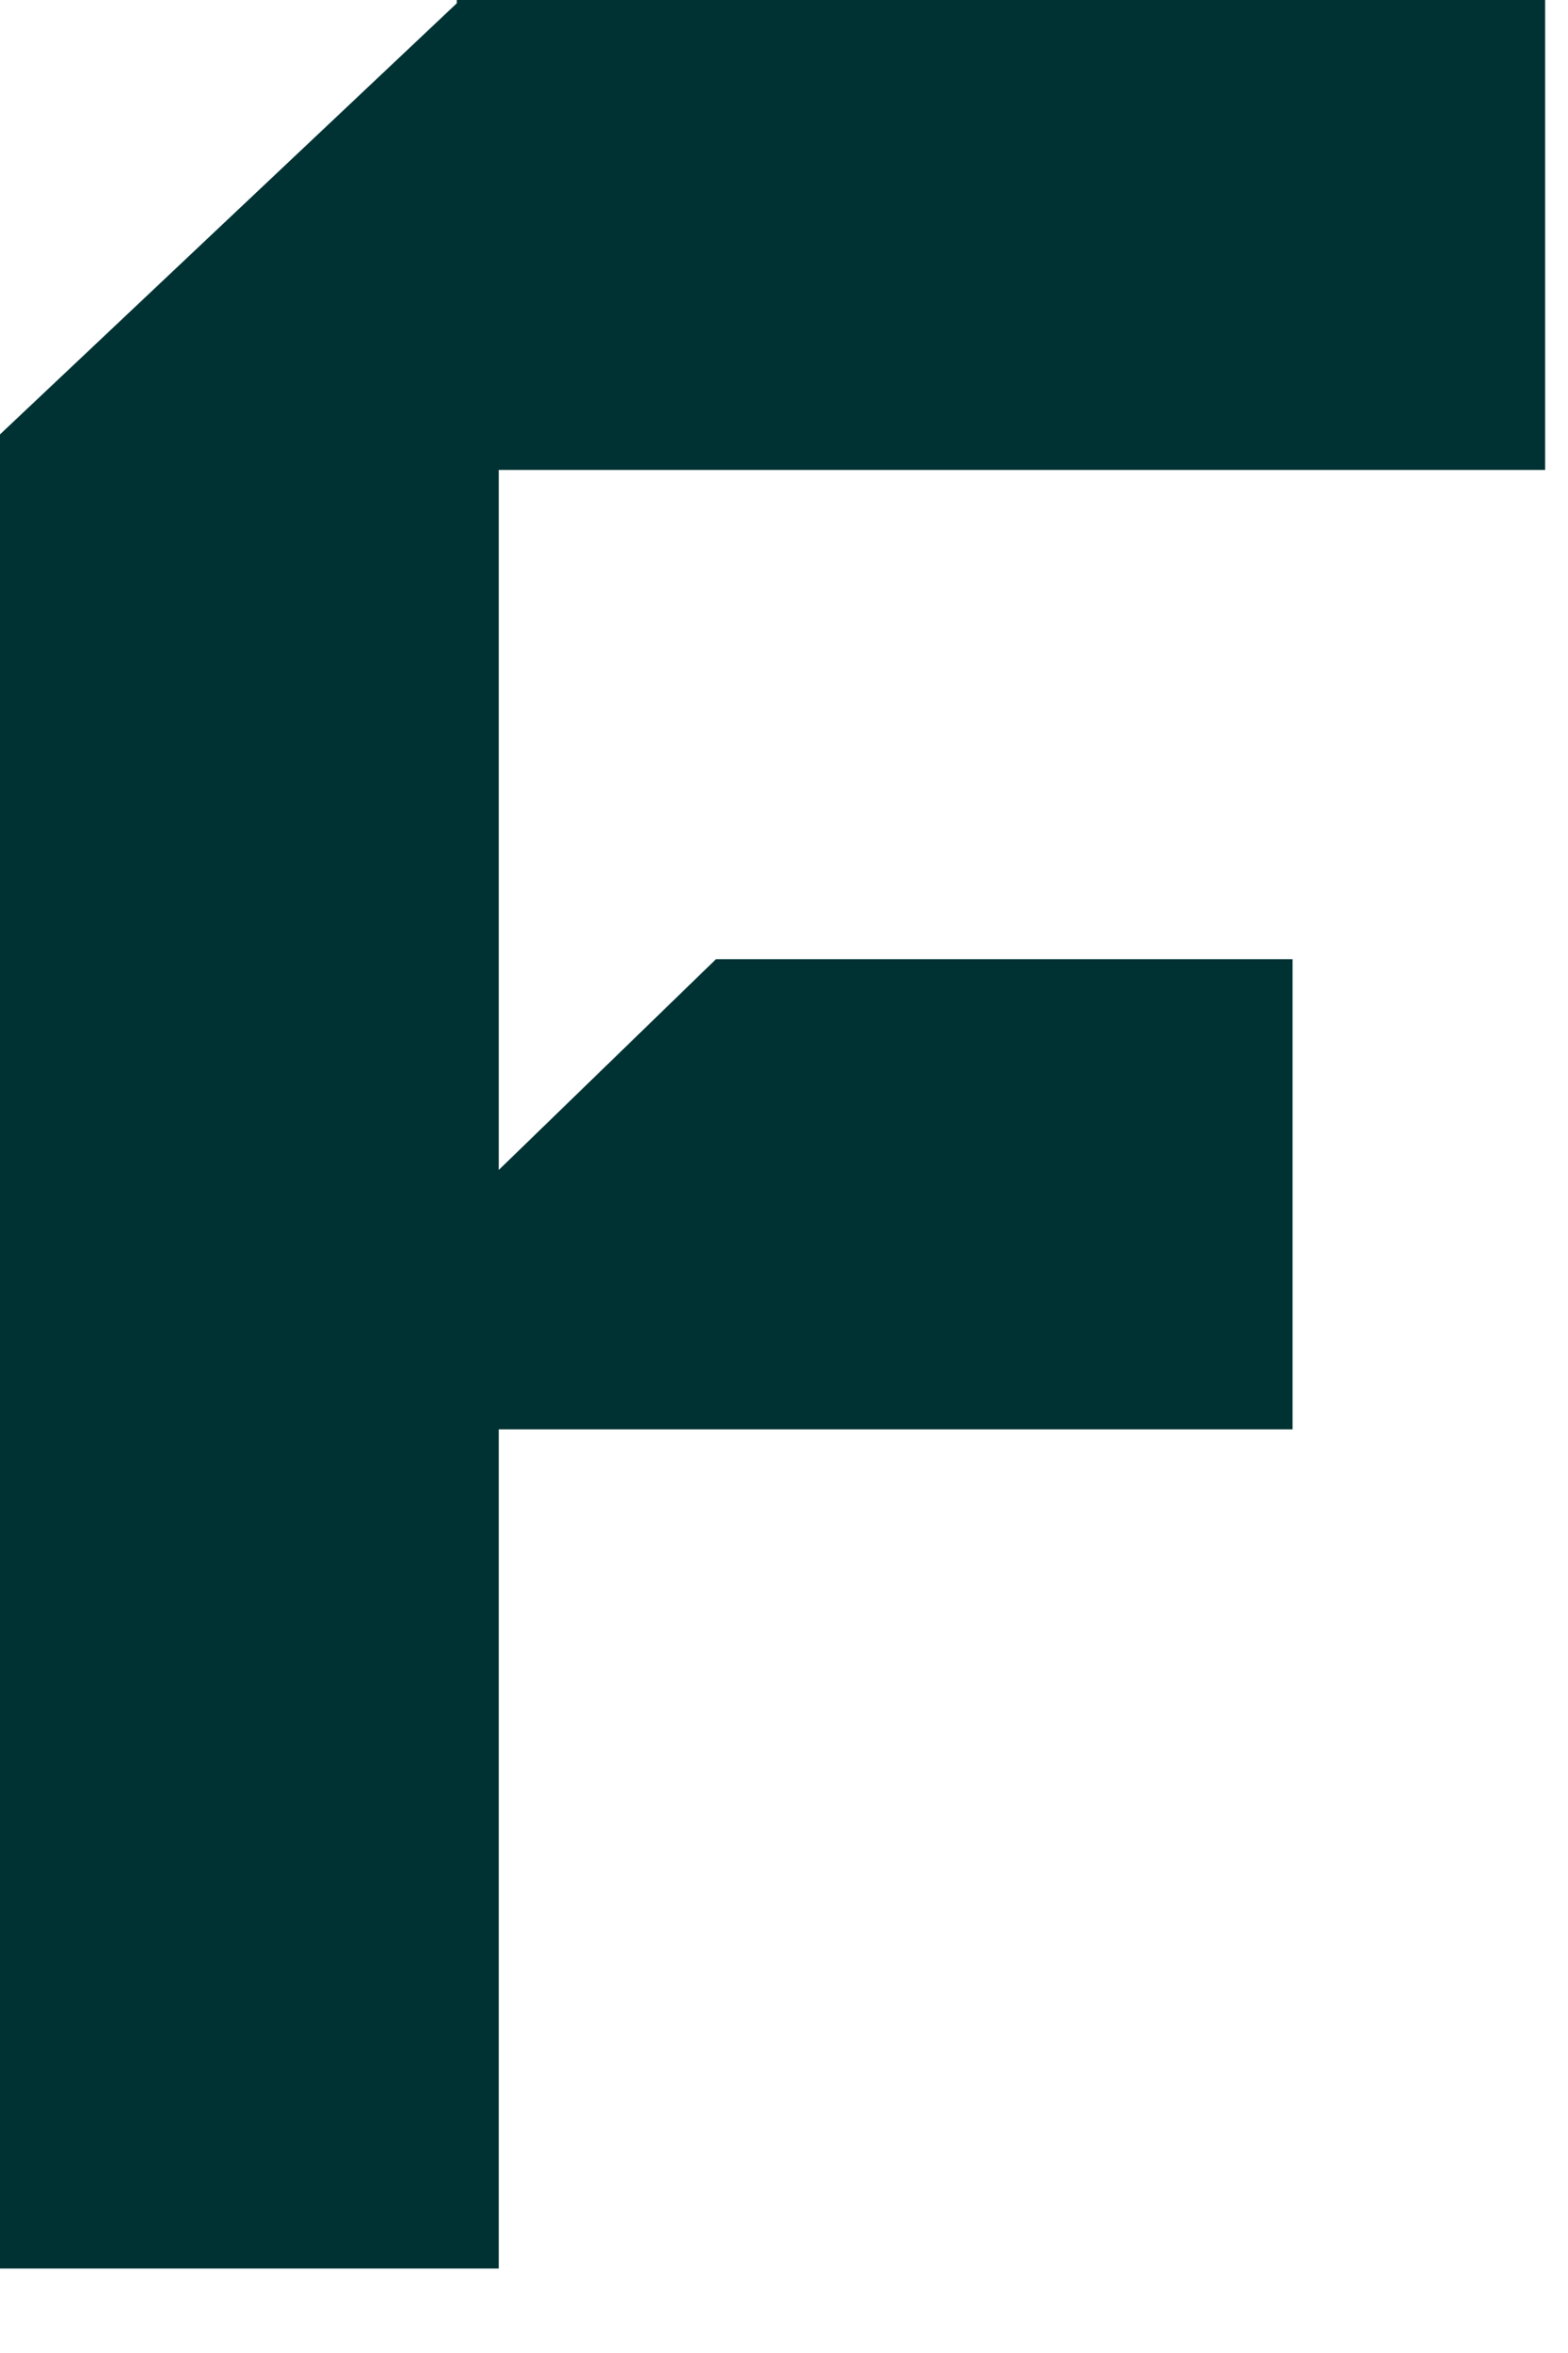 <?xml version="1.0" encoding="utf-8"?>
<svg xmlns="http://www.w3.org/2000/svg" fill="none" height="100%" overflow="visible" preserveAspectRatio="none" style="display: block;" viewBox="0 0 12 18" width="100%">
<path d="M11.825 0V3.595H3.817V8.95L5.479 7.338H9.892V10.934H3.817V17.354H0V3.323L3.496 0.025V0H11.826H11.825Z" fill="#003233" id="Vector"/>
</svg>